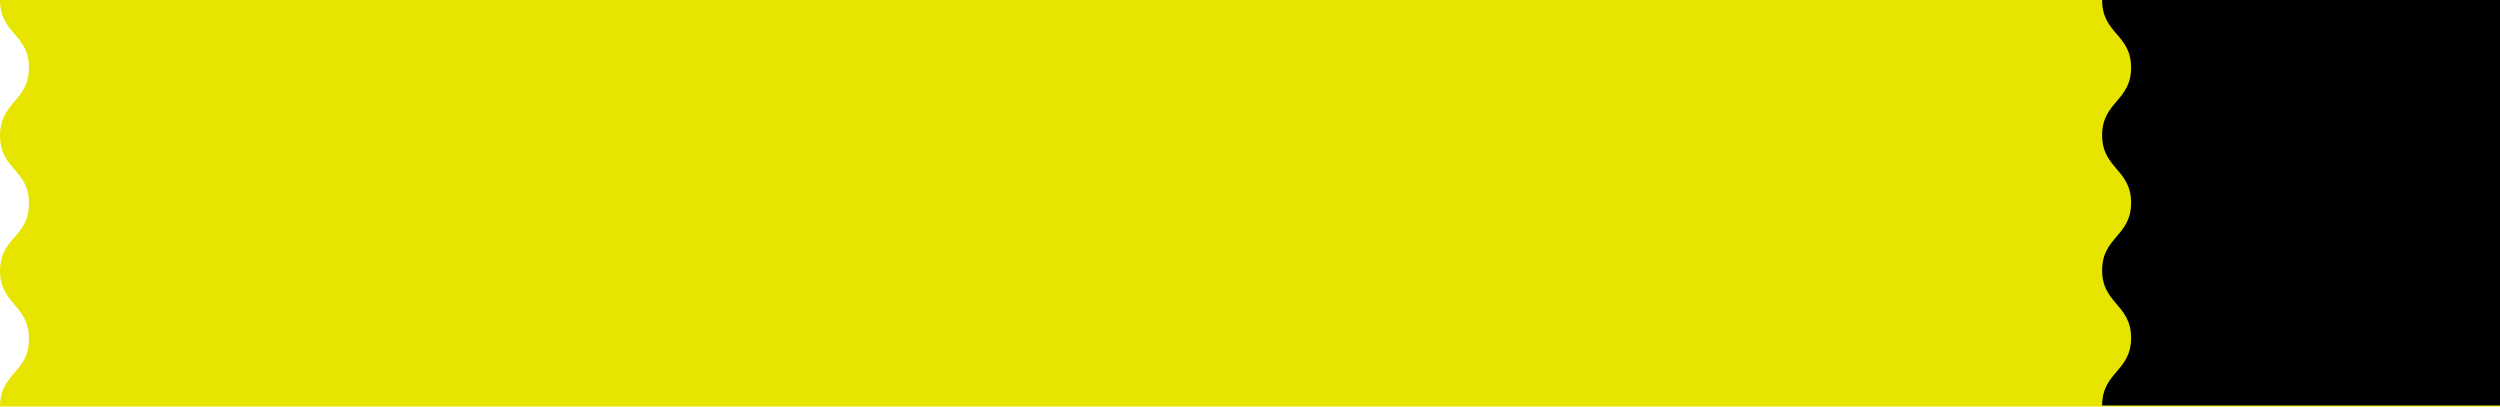 <?xml version="1.0" encoding="utf-8"?>
<!-- Generator: Adobe Illustrator 22.0.1, SVG Export Plug-In . SVG Version: 6.00 Build 0)  -->
<svg version="1.1" id="Ebene_1" xmlns="http://www.w3.org/2000/svg" xmlns:xlink="http://www.w3.org/1999/xlink" x="0px" y="0px"
	 viewBox="0 0 492 80" style="enable-background:new 0 0 492 80;" xml:space="preserve">
<style type="text/css">
	.st0{fill:#E7E500;}
</style>
<title>sec1_stitle02_pc</title>
<path class="st0" d="M0,0c0,6.7,5.7,6.7,5.7,13.3S0,20,0,26.7S5.7,33.3,5.7,40S0,46.7,0,53.3S5.7,60,5.7,66.7S0,73.3,0,80h492V0H0z"
	/>
<path d="M413.7,0c0,6.7,5.7,6.7,5.7,13.3s-5.7,6.7-5.7,13.3s5.7,6.7,5.7,13.3s-5.7,6.7-5.7,13.3s5.7,6.7,5.7,13.3s-5.7,6.7-5.7,13.3
	H492V0H413.7z"/>
</svg>
